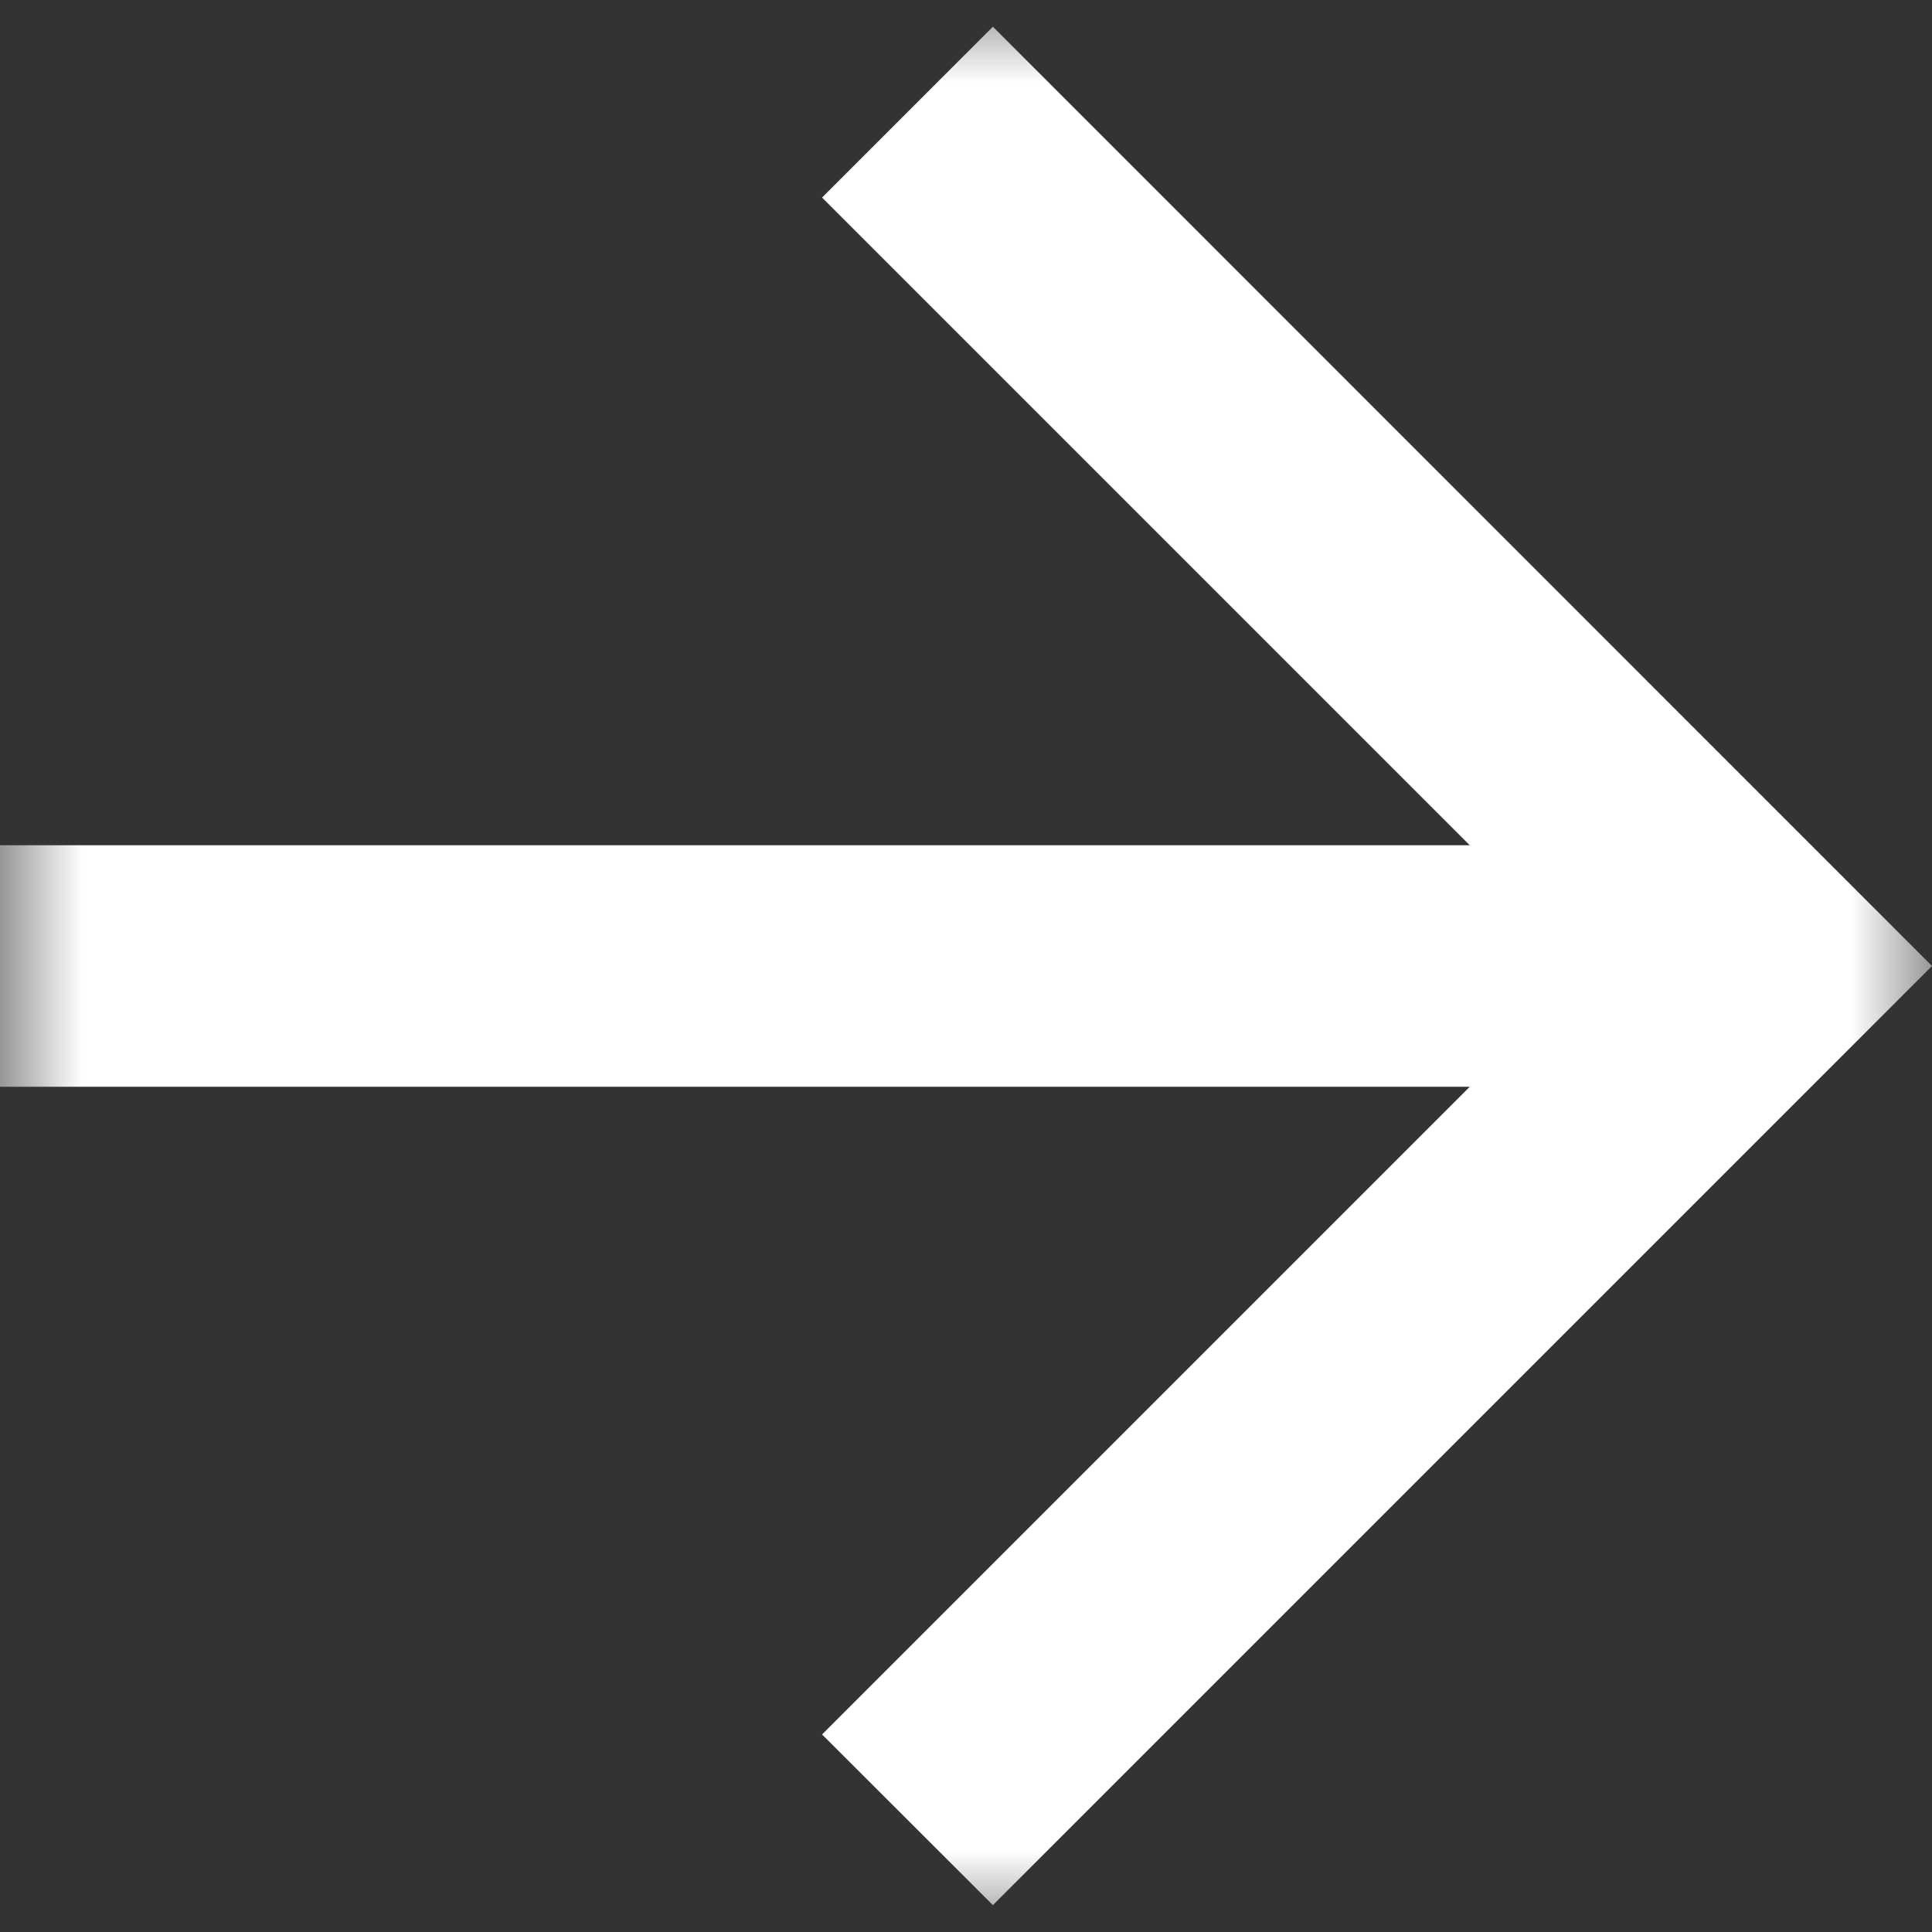 <svg width="12" height="12" viewBox="0 0 12 12" fill="none" xmlns="http://www.w3.org/2000/svg">
<rect x="0" y="0" width="12" height="12" fill="#333333" stroke="none"/>
<mask id="mask0_1212_3152" style="mask-type:luminance" maskUnits="userSpaceOnUse" x="0" y="0" width="12" height="12">
<path d="M12 0H0V12H12V0Z" fill="white"/>
</mask>
<g mask="url(#mask0_1212_3152)">
<path d="M9.129 5.25L5.106 1.227L6.167 0.166L12 6L6.167 11.833L5.106 10.773L9.129 6.75H0V5.25H9.129Z" fill="white"/>
</g>
</svg>
